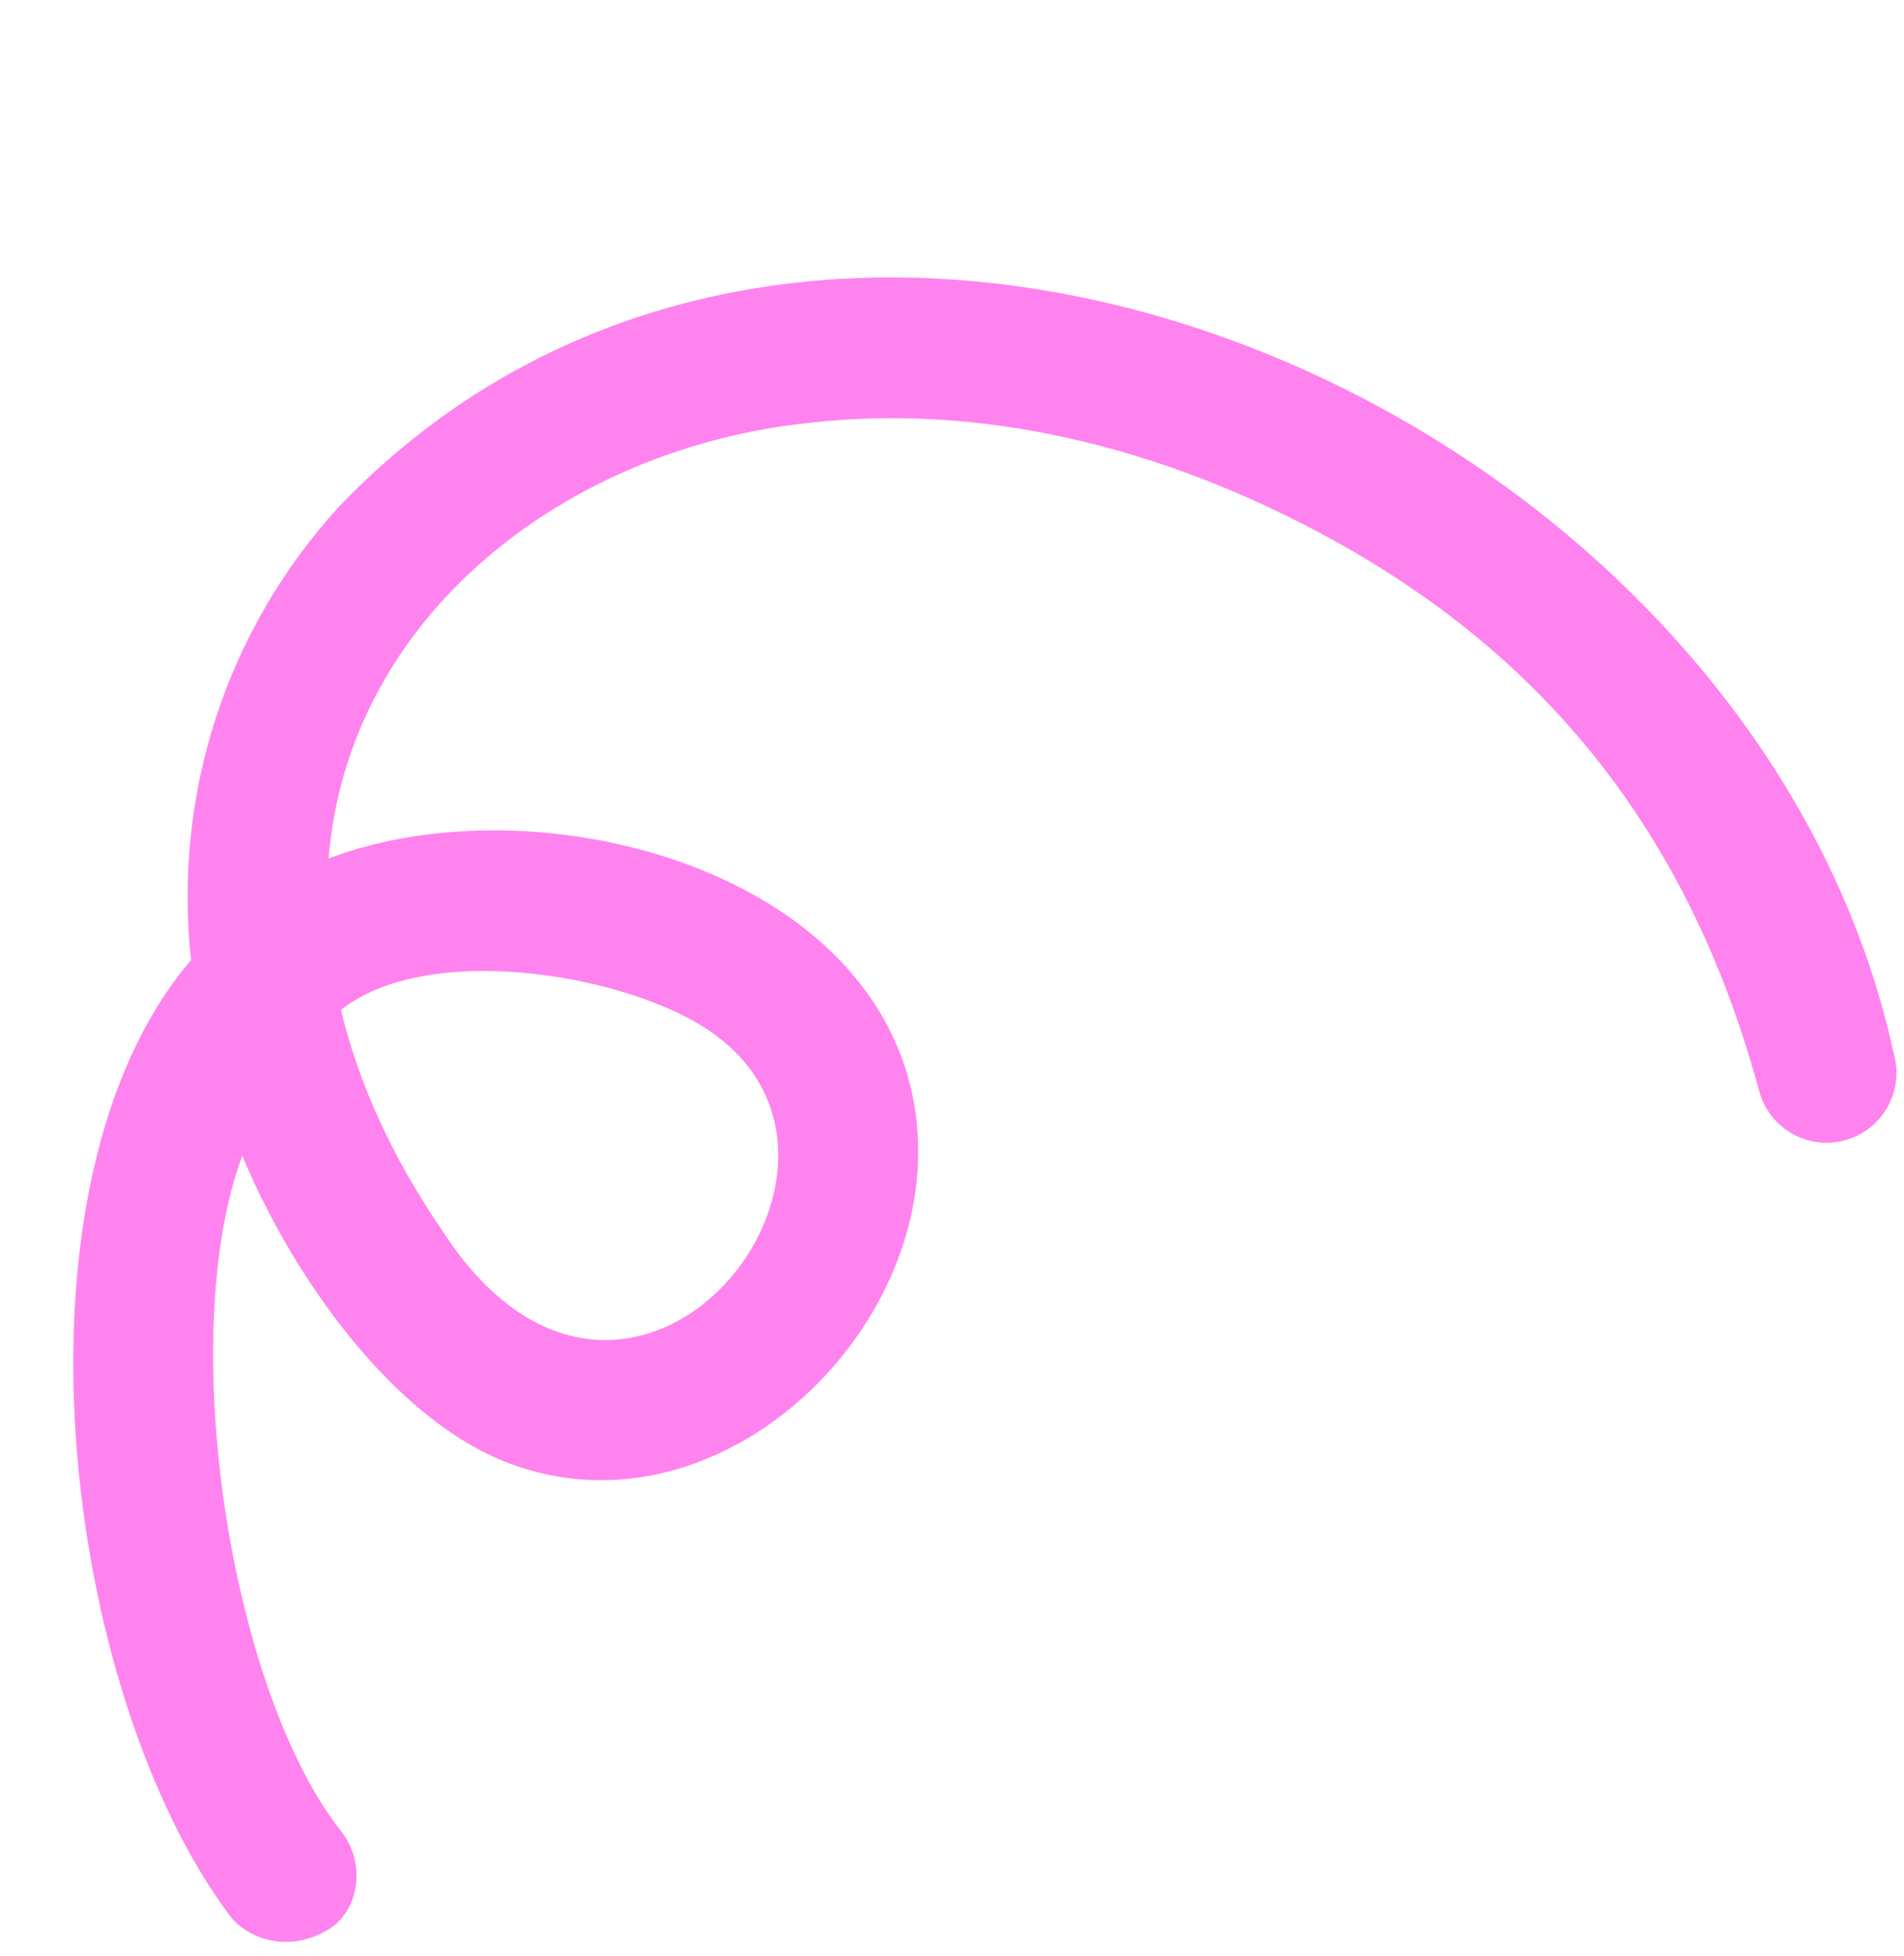 <?xml version="1.0" encoding="UTF-8" standalone="no"?><svg xmlns="http://www.w3.org/2000/svg" xmlns:xlink="http://www.w3.org/1999/xlink" fill="#000000" height="1399.6" preserveAspectRatio="xMidYMid meet" version="1" viewBox="45.0 -45.1 1363.1 1399.6" width="1363.1" zoomAndPan="magnify"><g id="change1_1"><path d="M209.864,1326.154c-120.566-160.487-164.835-524.284-28.102-684.221-12.808-118.511,24.897-235.956,106.333-324.944,347.609-362.097,1011.58-75.004,1112.852,392.538,7.221,26.654-8.538,54.111-35.194,61.324-26.656,7.221-54.113-8.544-61.326-35.199-48.491-179.145-148.476-308.232-305.667-394.64-124.077-68.202-253.159-97.132-373.289-83.665-175.532,17.887-331.187,138.64-345.235,311.868,148.786-56.675,395.316,7.061,420.18,181.899,21.503,151.204-138.736,307.714-290.244,251.143-84.149-31.42-156.518-135.362-191.706-220.44-47.817,128.619-9.181,382.366,70.954,483.744,17.968,22.843,12.627,56.984-9.542,70.123-31.73,18.804-60.175,3.388-70.015-9.53Zm79.225-648.606c12.411,52.021,36.462,105.102,72.154,157.354,130.81,203.209,329.515-38.763,197.372-138.225-54.671-42.546-204.004-70.736-269.526-19.13Z" fill="#ff83ee"/></g></svg>
